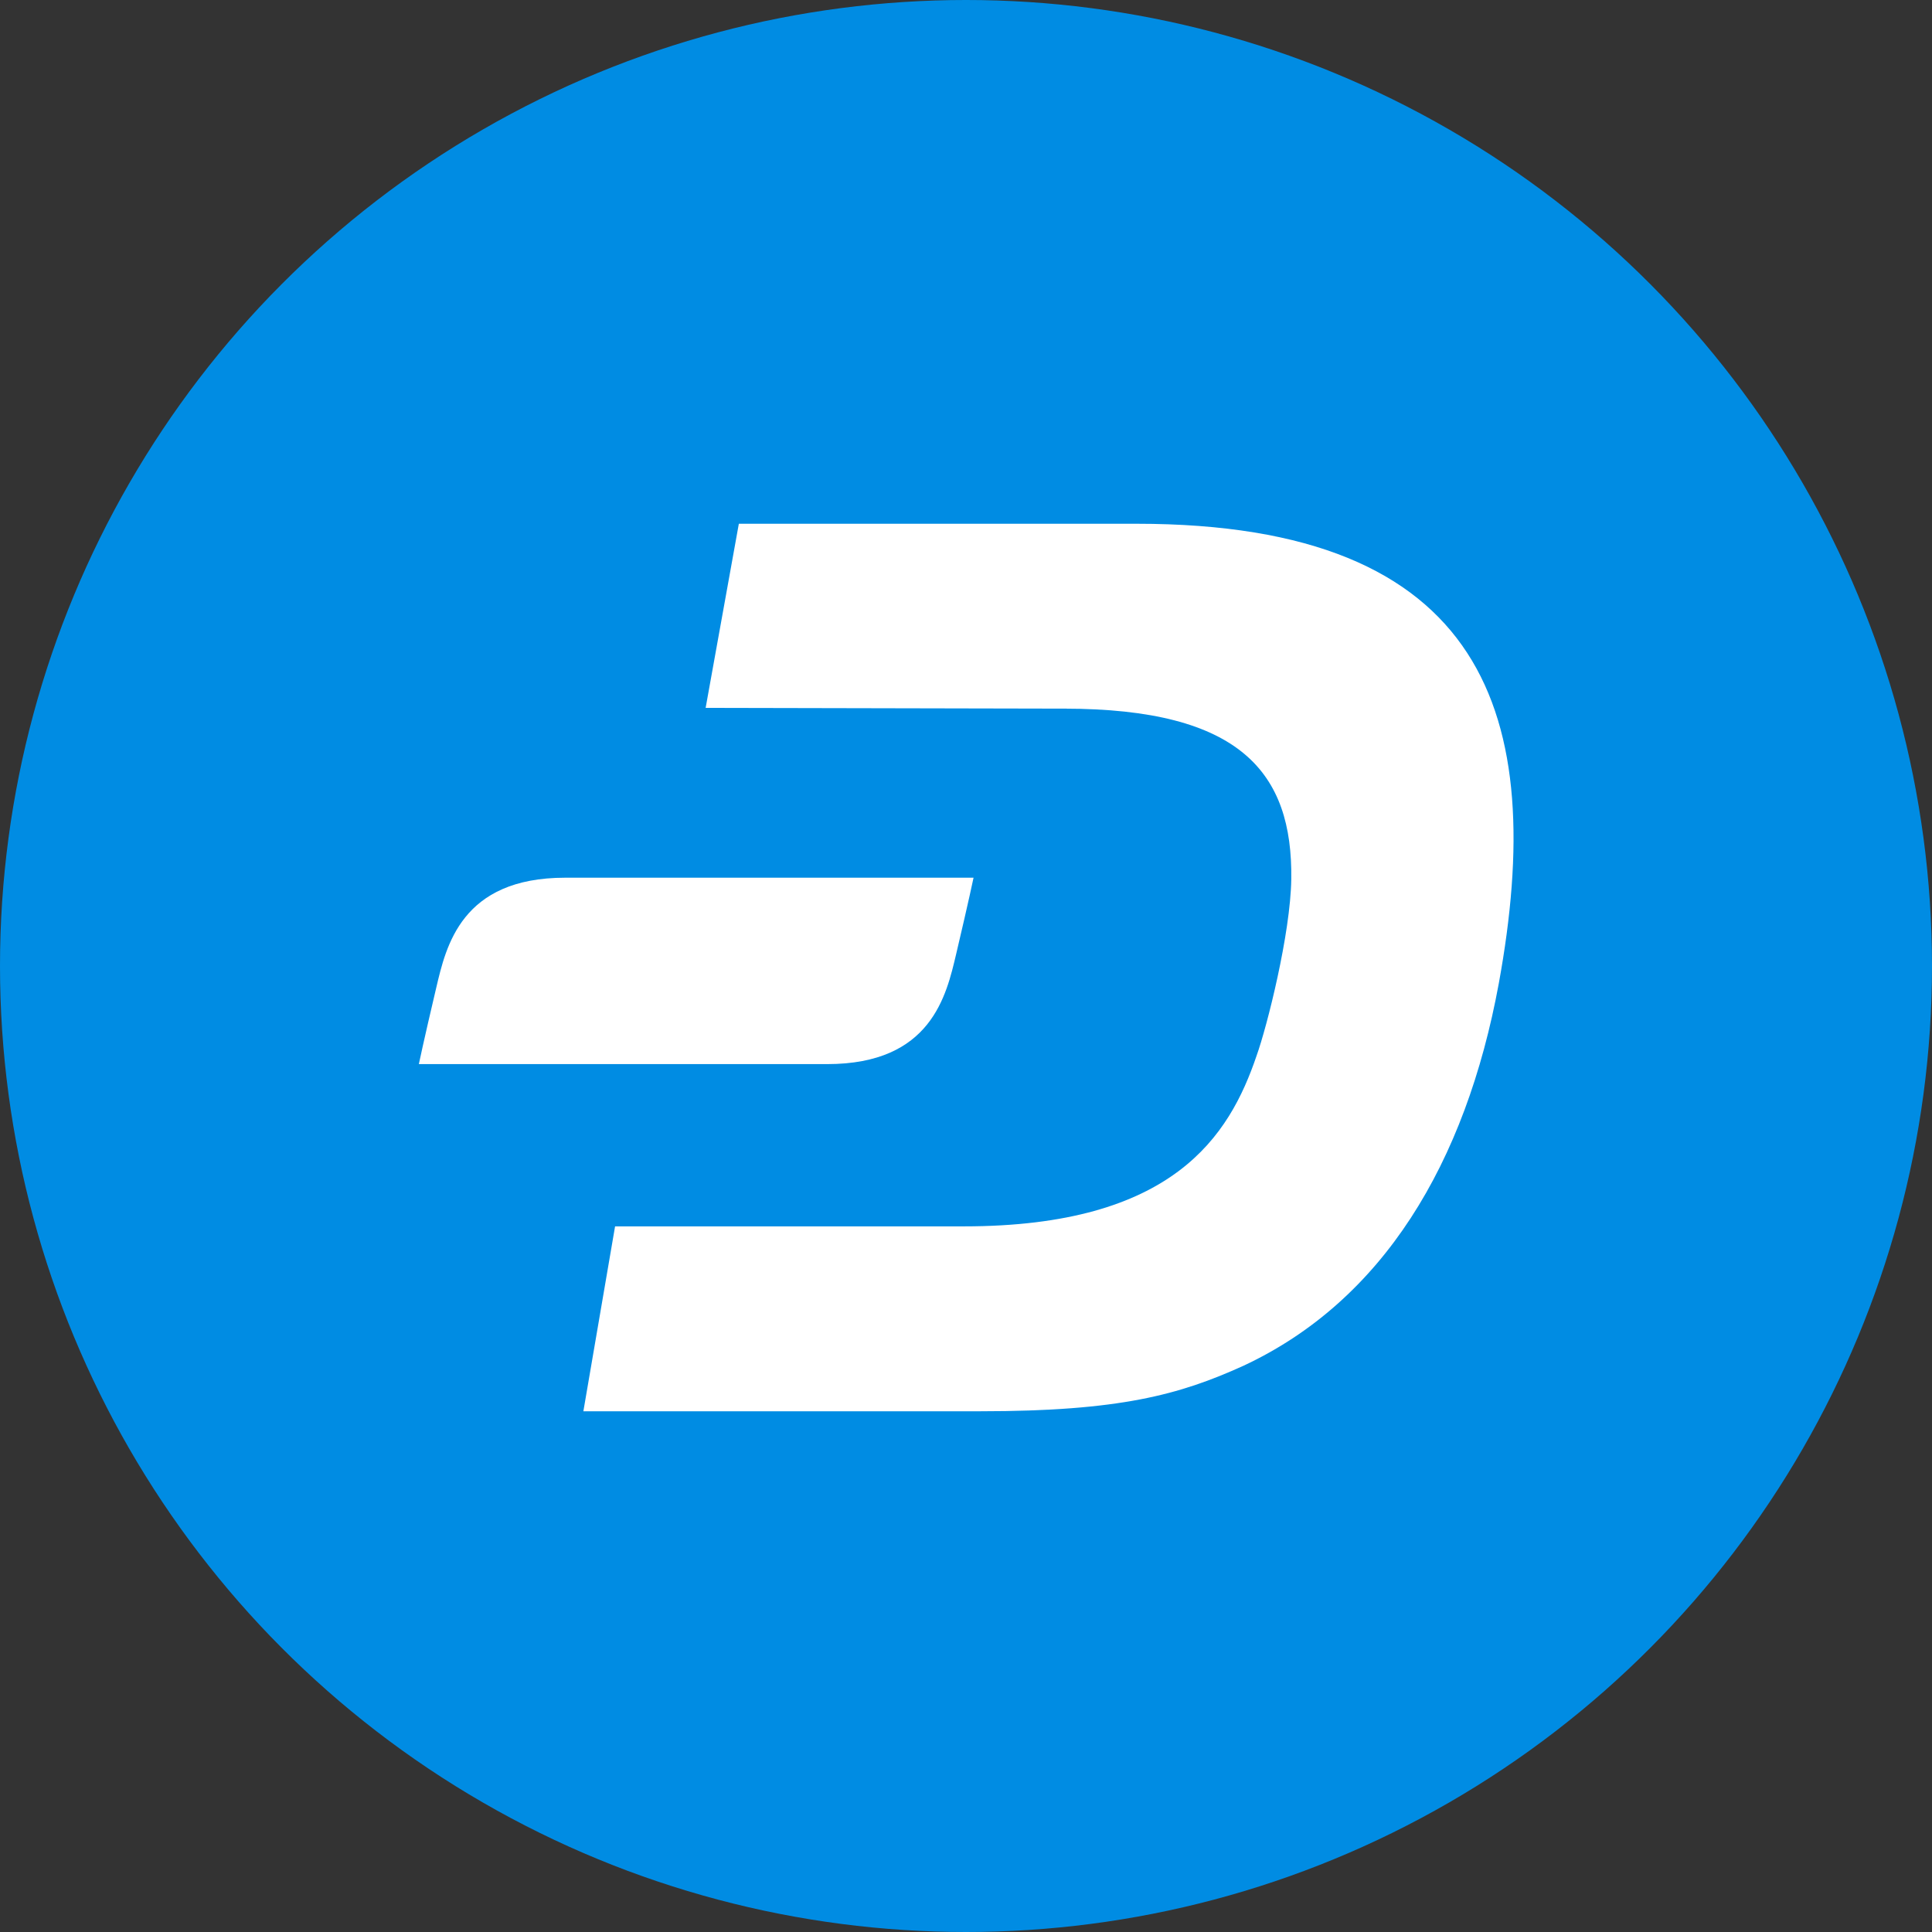 <svg baseProfile="basic" xmlns="http://www.w3.org/2000/svg" viewBox="0 0 256 256"><rect x="0" y="0" width="256" height="256" fill="#333333" stroke="none"/><circle fill="#008CE3" cx="128" cy="128" r="128"/><g fill="#FFF"><path d="M150.6 69.4H97.9l-4.4 24.4 47.5.1c23.4 0 30.3 8.5 30.1 22.6-.1 7.2-3.2 19.5-4.6 23.4-3.6 10.6-11 22.6-38.8 22.6H81.5L77.3 187h52.6c18.5 0 26.4-2.2 34.8-6 18.5-8.6 29.5-26.8 33.9-50.7 6.5-35.6-1.7-60.9-48-60.9z"/><path d="M74.9 116.3c-13.8 0-15.8 9.1-17.1 14.6-1.7 7.2-2.3 10.1-2.3 10.1h54.1c13.8 0 15.8-9.1 17.1-14.6 1.7-7.2 2.3-10.1 2.3-10.1H74.9z"/></g></svg>